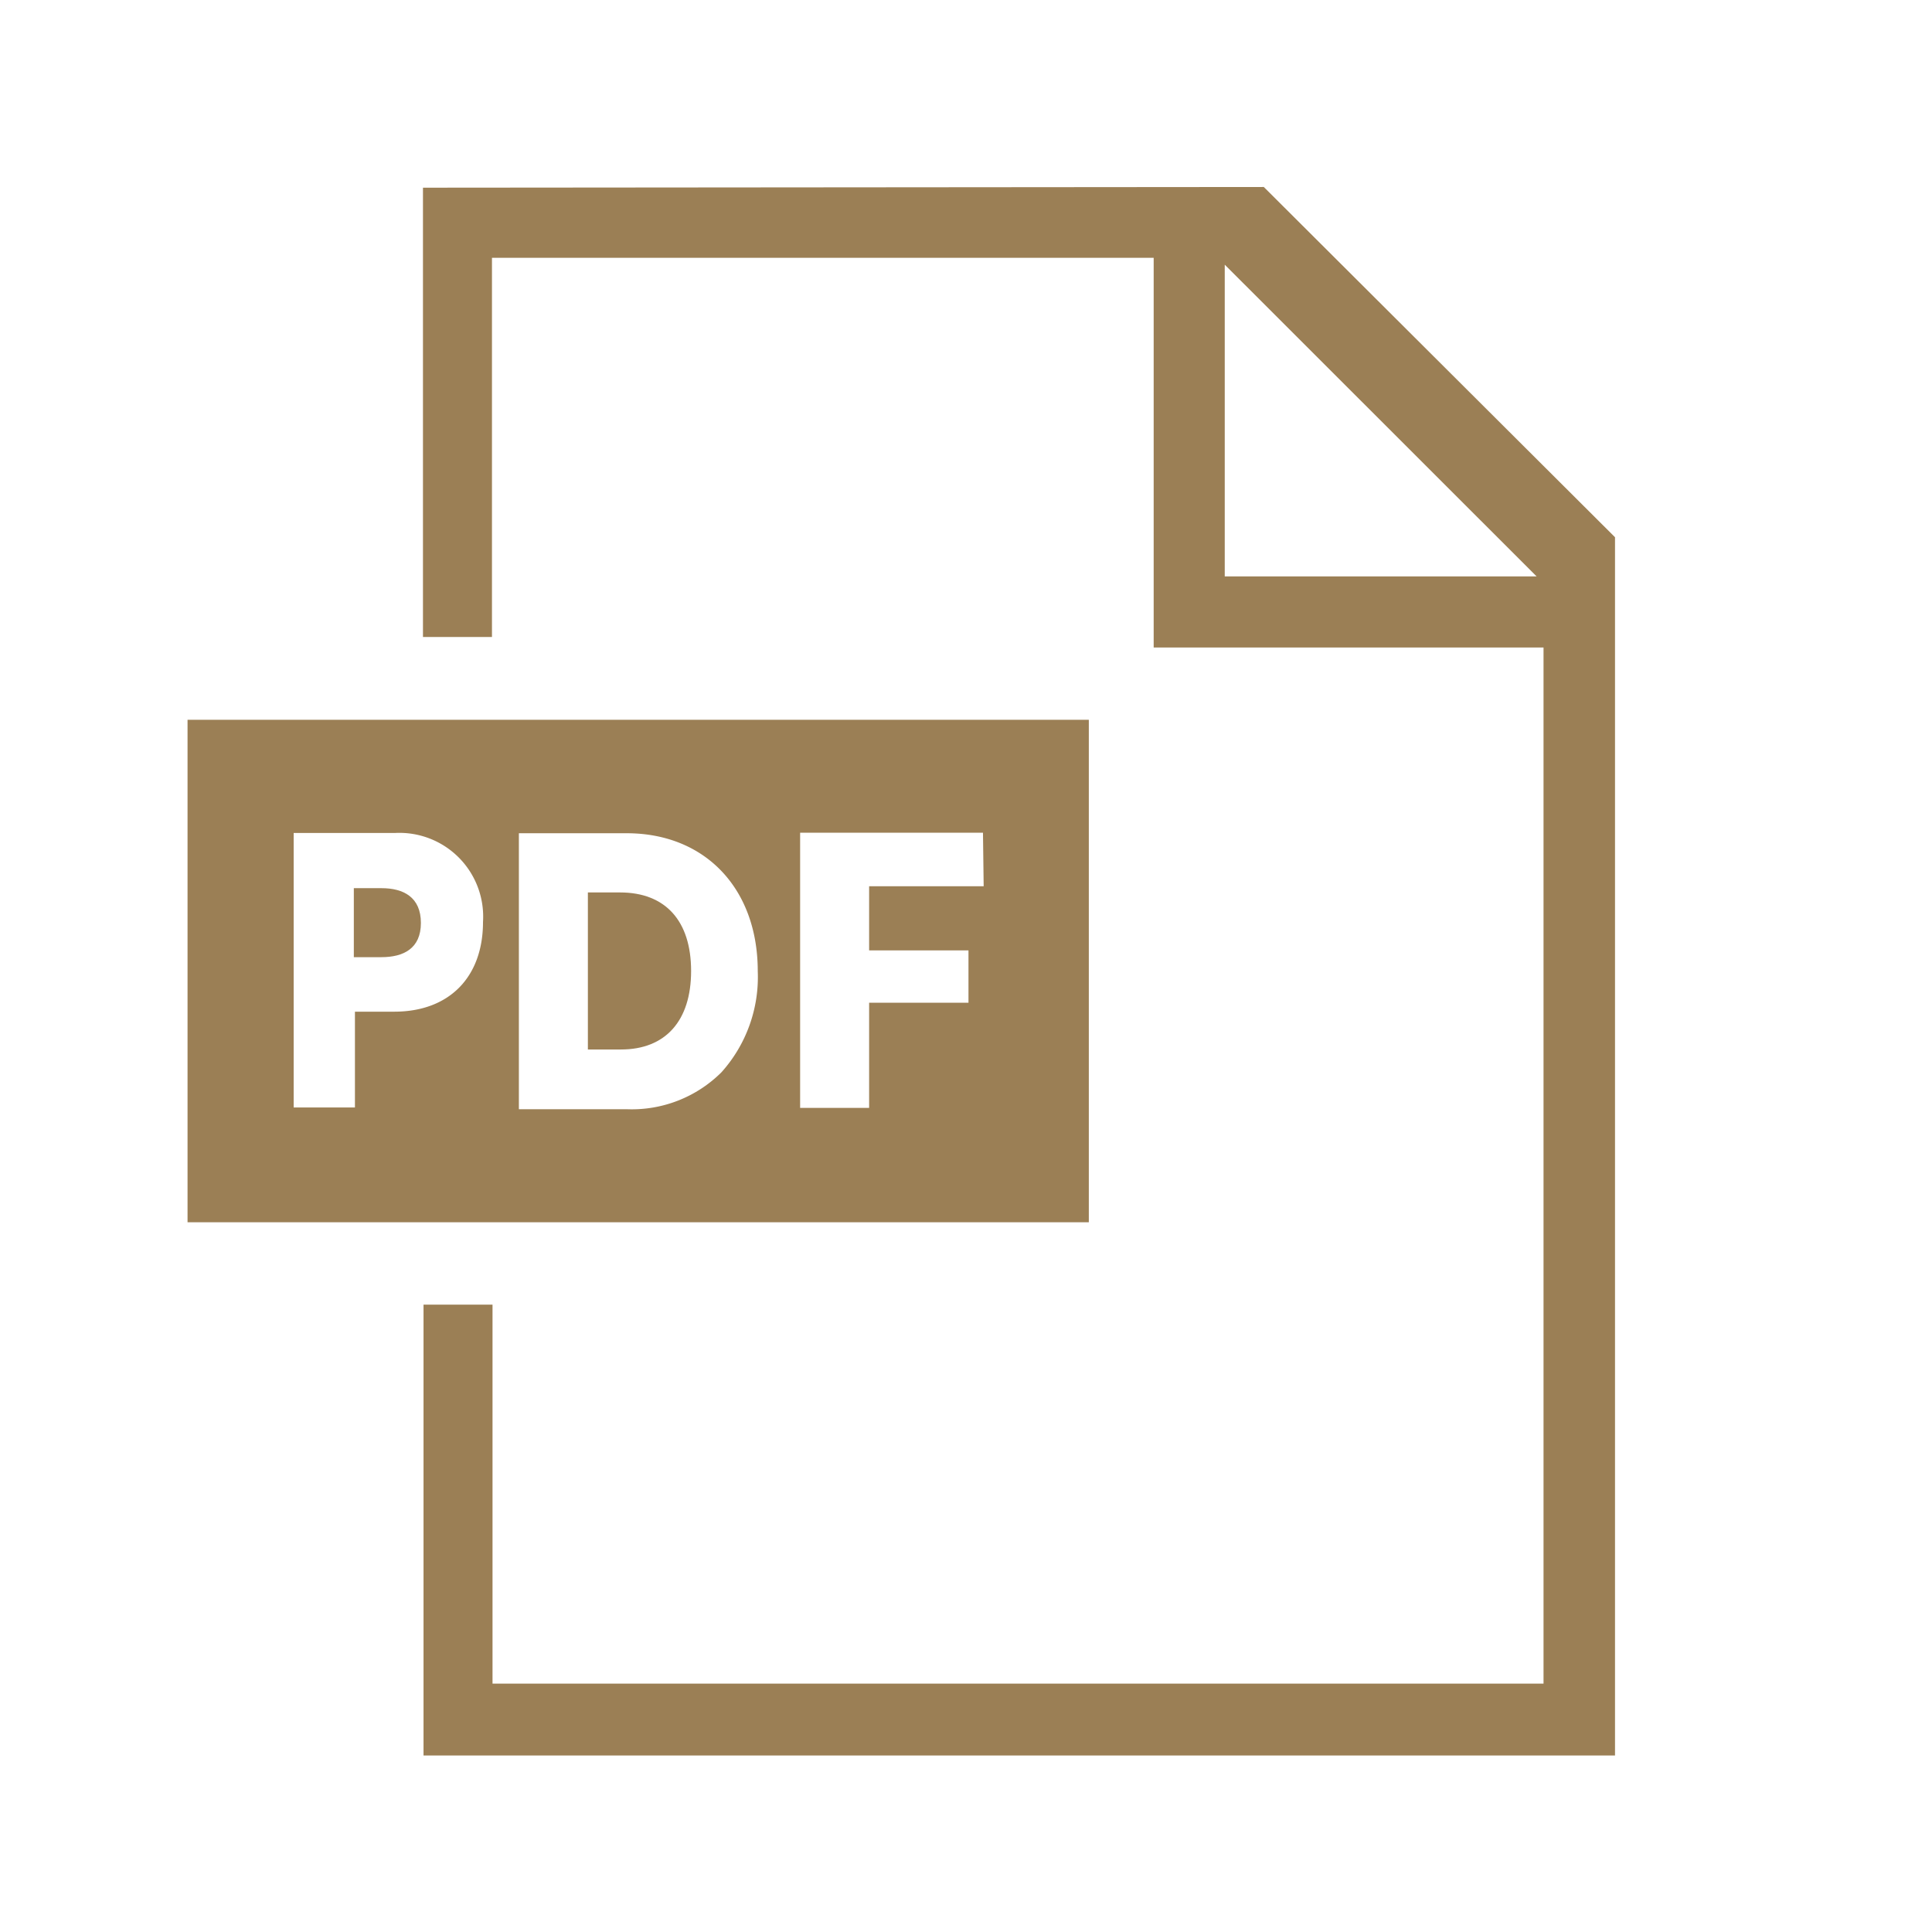<svg xmlns="http://www.w3.org/2000/svg" viewBox="0 0 140 140" preserveAspectRatio="xMidYMid">
  <defs>
    <style>
      .a {
        fill: #9b7f55;
      }

      .b {
        fill: none;
      }
    </style>
  </defs>
  <g>
    <path class="a" d="M91.58,13.55v0l-60.93.05V46.16h5V18.68H83.6V46.92h28.25V122H35.69V94.54h-5v32.67l86.34,0V38.93ZM88.75,41.77V19.18l22.6,22.59Z" transform="translate(0 0)"/>
    <g>
      <path class="a" d="M44.93,64.67H42.6V76.05H45c3.22,0,5.08-2.07,5.08-5.69S48.23,64.67,44.93,64.67Z" transform="translate(0 0)"/>
      <path class="a" d="M13.59,52.16V88.57H78.9V52.16Zm15,21.15H25.72v6.94H21.28V60.36h7.36A6.07,6.07,0,0,1,35,66.81C35,70.81,32.55,73.31,28.57,73.31ZM52.28,77.7a9.2,9.2,0,0,1-6.81,2.68H37.6v-20h7.81c5.68,0,9.5,4,9.5,10A10.33,10.33,0,0,1,52.28,77.7Zm19-13.48h-8.3v4.65h7.2v3.79h-7.2v7.62h-5V60.34H71.23Z" transform="translate(0 0)"/>
      <path class="a" d="M27.64,64.36h-2v5h2c1.59,0,2.86-.62,2.86-2.48S29.25,64.36,27.64,64.36Z" transform="translate(0 0)"/>
    </g>
  </g>
  <rect class="b" width="140" height="140"/>
</svg>
